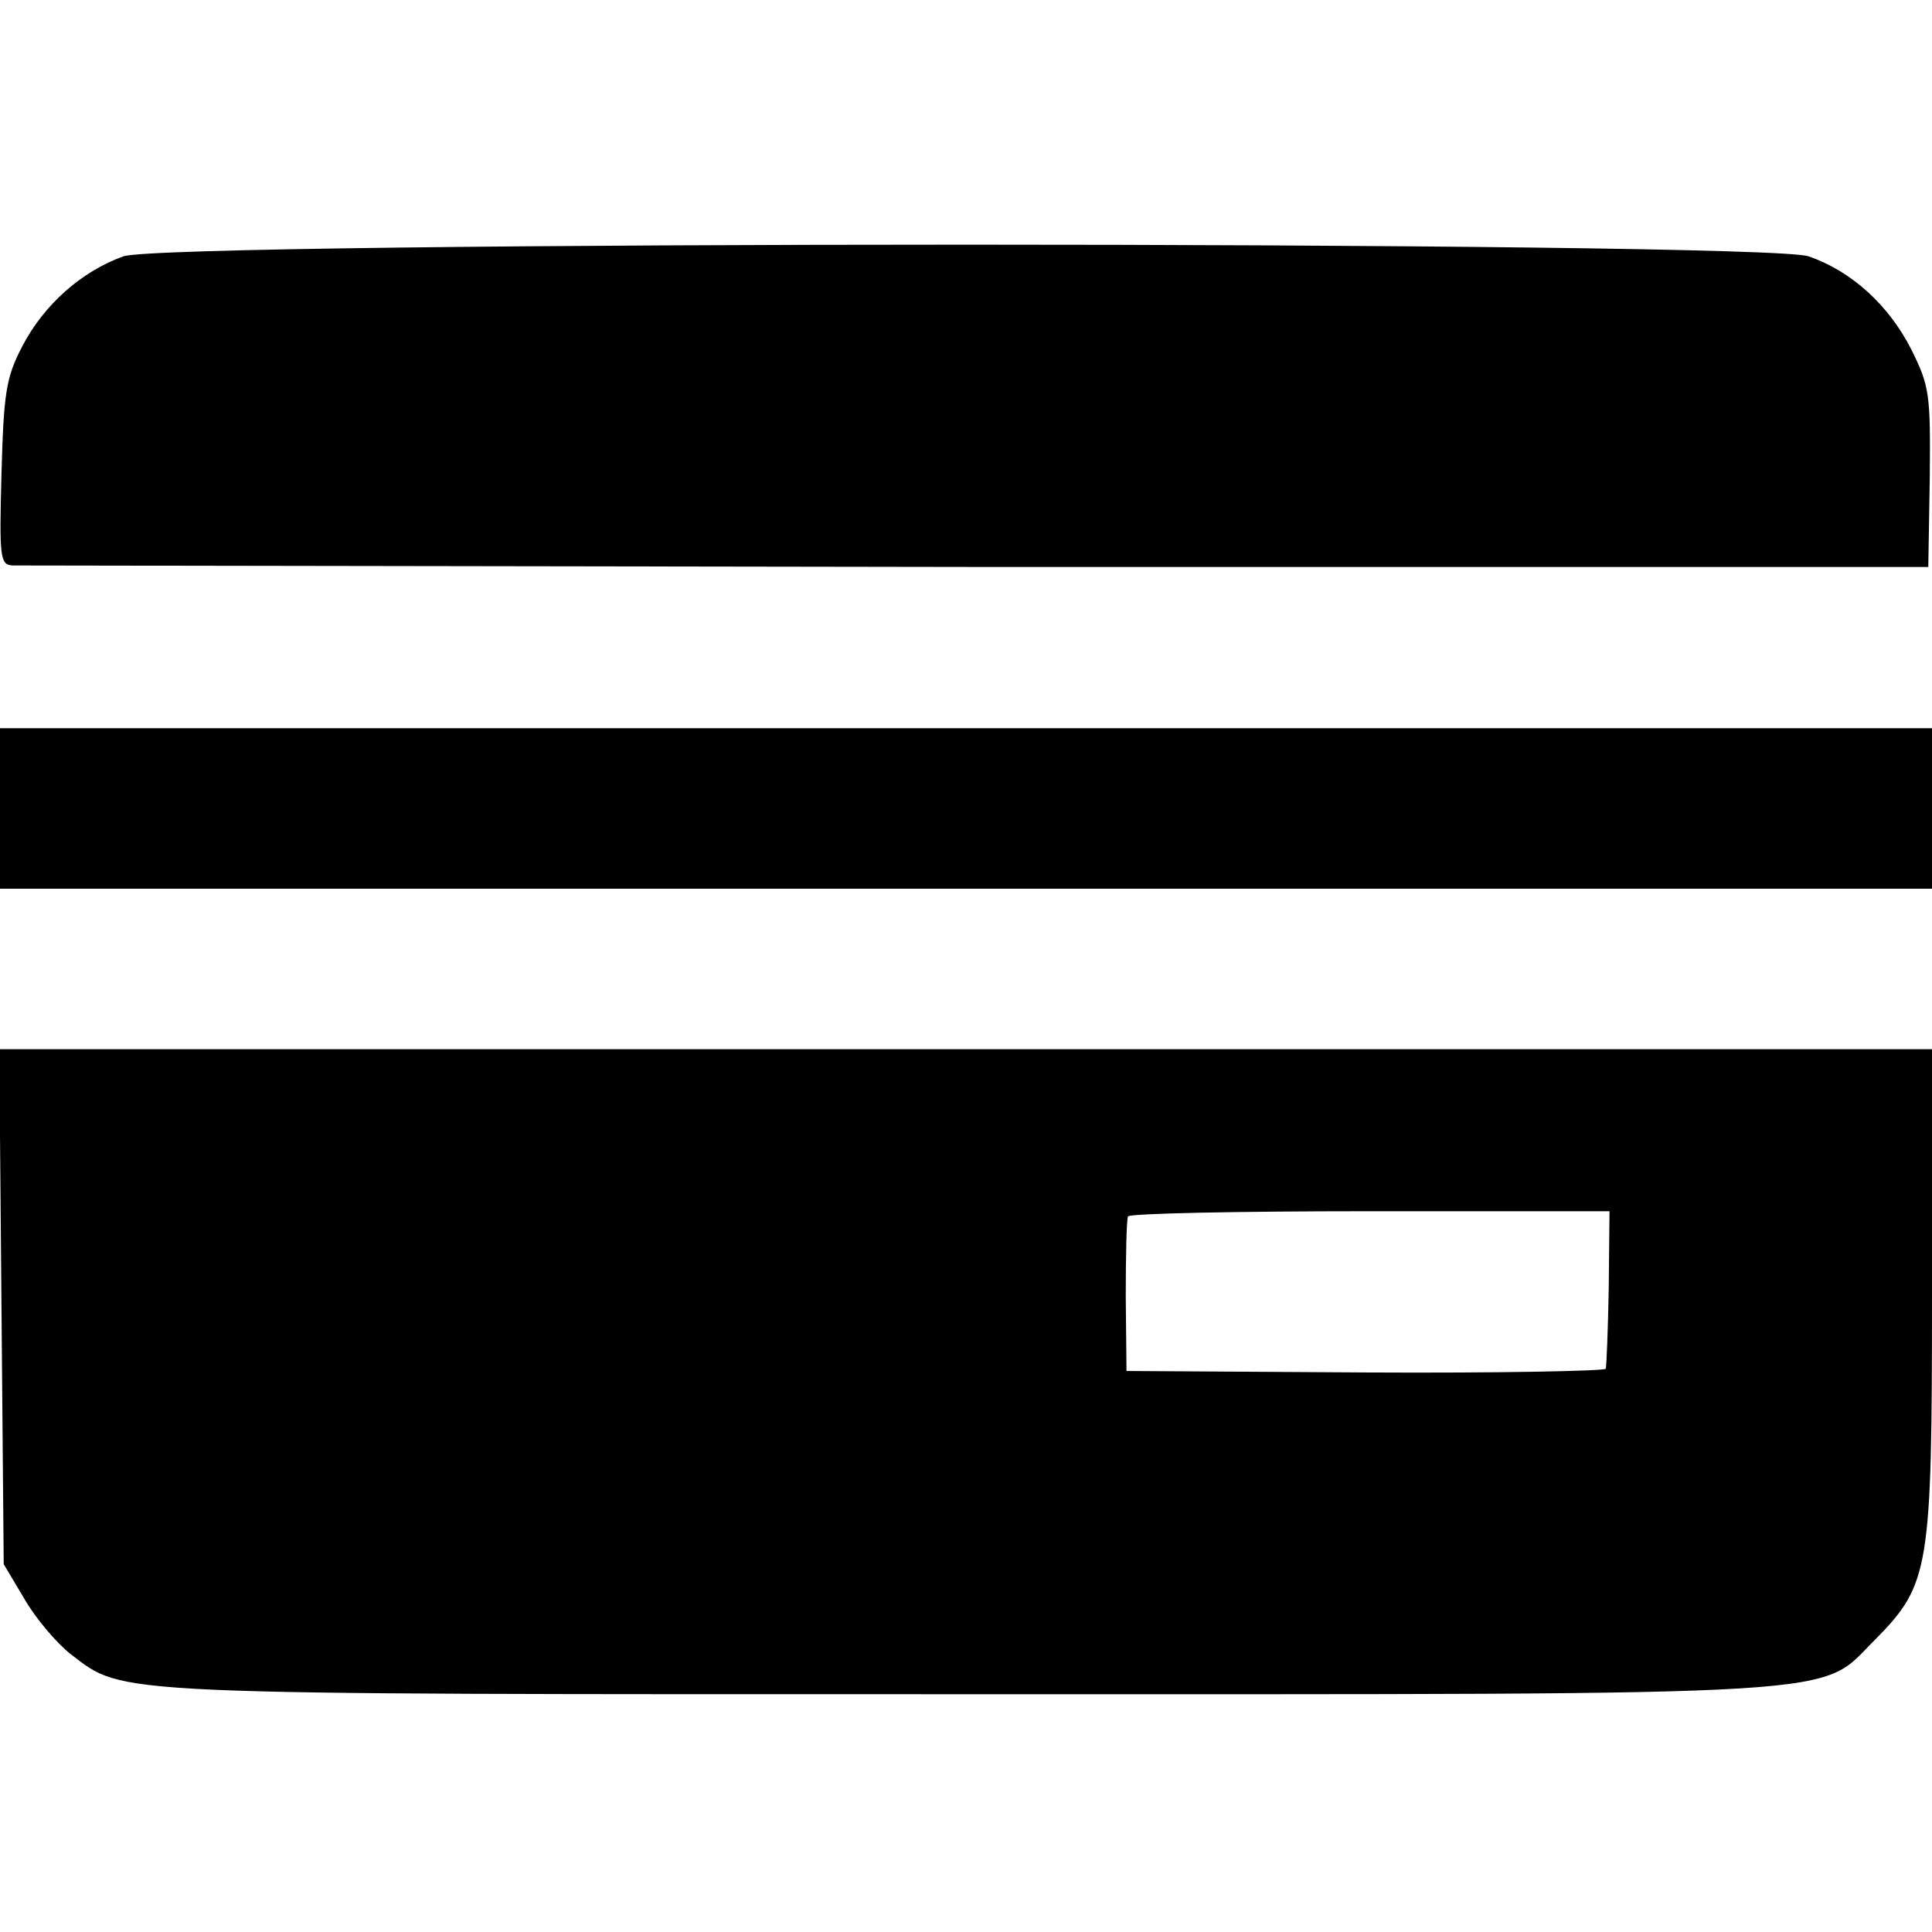 <?xml version="1.0" standalone="no"?>
<!DOCTYPE svg PUBLIC "-//W3C//DTD SVG 20010904//EN"
 "http://www.w3.org/TR/2001/REC-SVG-20010904/DTD/svg10.dtd">
<svg version="1.0" xmlns="http://www.w3.org/2000/svg"
 width="260pt" height="260pt" viewBox="0 0 260 260"
 preserveAspectRatio="xMidYMid meet">
<g transform="translate(0,260) scale(0.1,-0.1)"
fill="#000000" stroke="none">
<path d="M166 2255 c-56 -20 -107 -65 -136 -121 -22 -42 -25 -63 -28 -171 -3
-114 -2 -123 15 -124 10 0 594 -1 1298 -2 l1280 0 2 120 c1 112 0 123 -25 173
-30 59 -80 105 -138 125 -58 21 -2210 21 -2268 0z"/>
<path d="M0 1512 l0 -108 1300 0 1300 0 0 108 0 108 -1300 0 -1300 0 0 -108z"/>
<path d="M2 841 l3 -346 28 -47 c15 -26 43 -59 62 -74 74 -56 37 -54 1211 -54
1214 0 1139 -4 1218 74 73 74 76 95 76 467 l0 327 -1301 0 -1300 0 3 -347z
m2163 27 c-1 -57 -3 -106 -4 -110 0 -3 -146 -6 -323 -5 l-322 2 -1 100 c0 55
1 103 3 108 2 4 148 7 326 7 l322 0 -1 -102z"/>
</g>
</svg>
